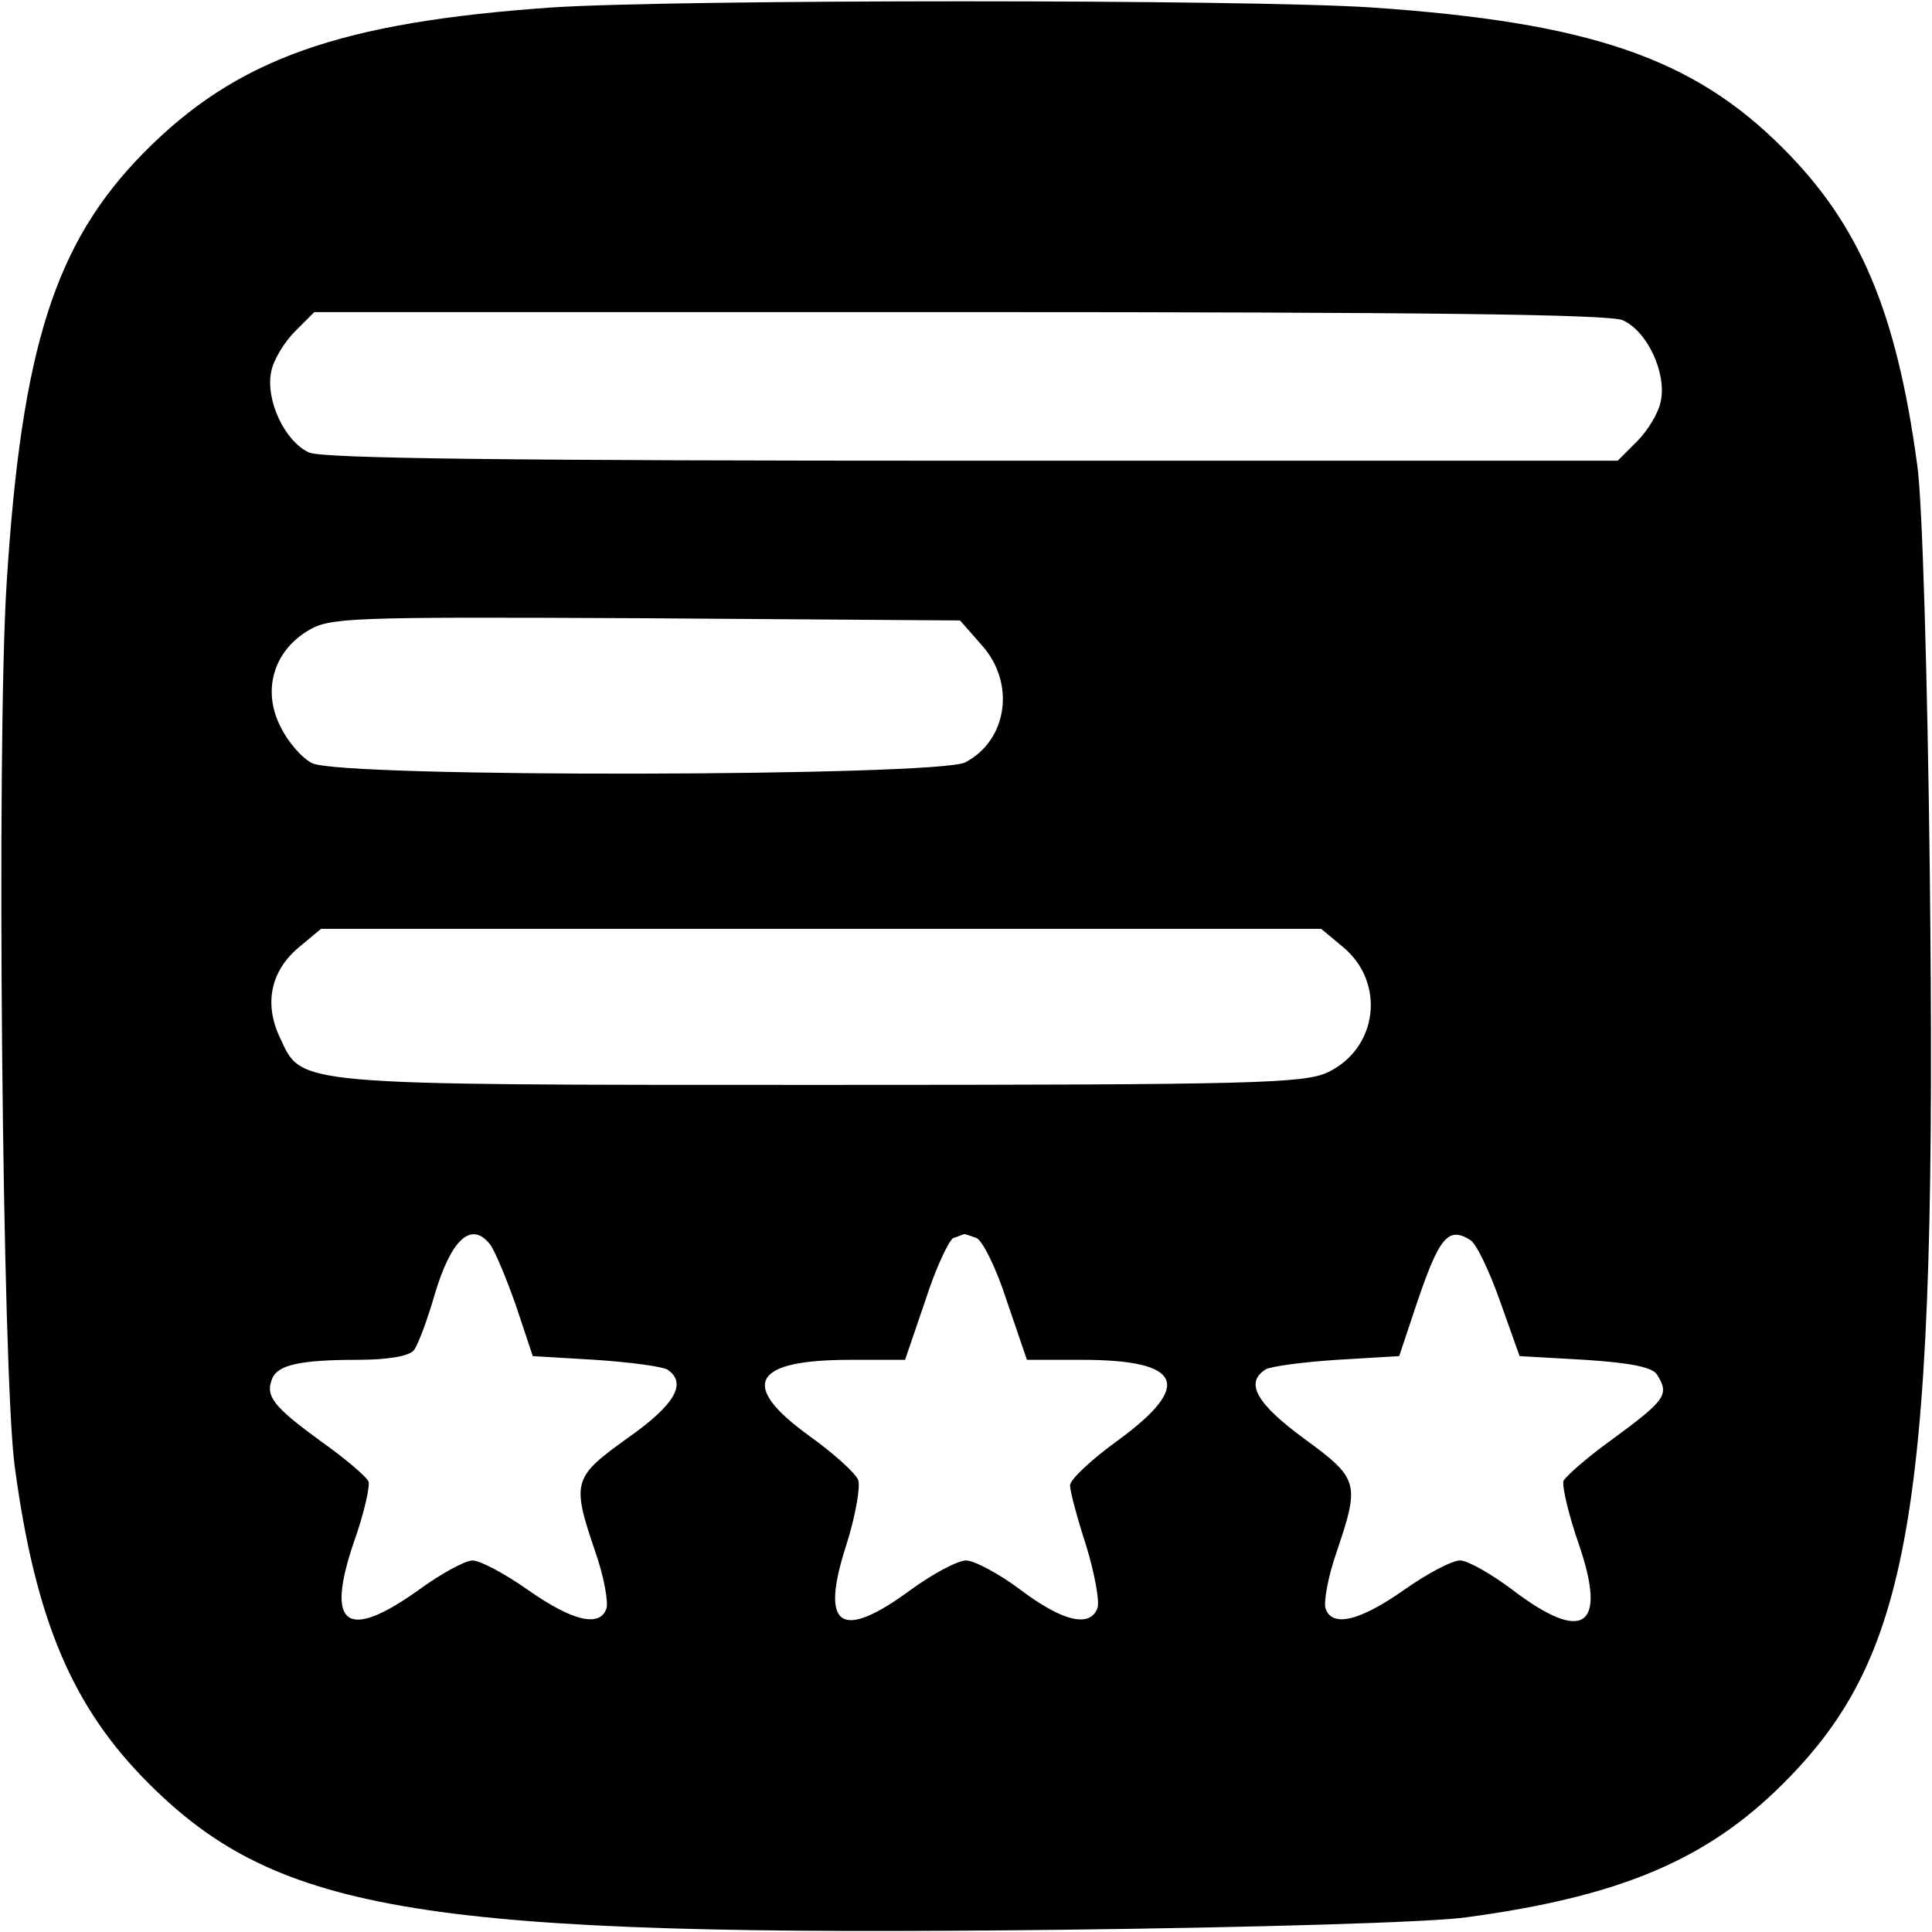<?xml version="1.0" standalone="no"?>
<!DOCTYPE svg PUBLIC "-//W3C//DTD SVG 20010904//EN"
 "http://www.w3.org/TR/2001/REC-SVG-20010904/DTD/svg10.dtd">
<svg version="1.0" xmlns="http://www.w3.org/2000/svg"
 width="260pt" height="260pt" viewBox="0 0 260 260"
 preserveAspectRatio="xMidYMid meet">
<g transform="translate(0,260) scale(0.1,-0.1)"
fill="#000000" stroke="none">
<path d="M743 2590 c-286 -20 -425 -69 -550 -196 -119 -121 -164 -262 -184
-578 -14 -215 -6 -1071 11 -1191 28 -207 78 -323 180 -425 175 -175 372 -207
1229 -197 256 3 502 10 546 17 207 28 323 78 425 180 175 175 207 372 197
1229 -3 256 -10 502 -17 546 -28 207 -78 323 -180 425 -121 122 -261 170 -555
190 -169 11 -931 11 -1102 0z m1441 -421 c33 -15 59 -71 51 -109 -3 -16 -18
-40 -32 -54 l-26 -26 -868 0 c-628 0 -875 3 -893 11 -33 15 -59 71 -51 109 3
16 18 40 32 54 l26 26 868 0 c628 0 875 -3 893 -11z m-863 -437 c46 -51 35
-128 -22 -158 -38 -19 -840 -21 -879 -1 -14 7 -33 29 -43 50 -24 48 -9 100 37
128 30 18 51 19 454 17 l424 -3 29 -33z m487 -407 c57 -48 46 -136 -21 -168
-32 -15 -98 -17 -681 -17 -716 0 -699 -1 -729 63 -22 46 -13 90 25 122 l30 25
673 0 673 0 30 -25z m-1149 -399 c6 -7 22 -45 35 -82 l23 -69 84 -5 c46 -3 90
-9 97 -13 27 -18 11 -47 -53 -92 -74 -53 -76 -59 -44 -153 12 -34 18 -69 15
-77 -9 -25 -45 -17 -105 25 -31 22 -65 40 -75 40 -10 0 -43 -18 -73 -40 -97
-69 -125 -48 -87 64 14 39 22 76 20 82 -2 6 -31 31 -65 55 -63 46 -74 60 -65
83 7 19 37 26 115 26 41 0 70 5 76 13 5 6 18 40 28 75 22 74 49 99 74 68z
m655 8 c8 -3 27 -41 41 -85 l27 -79 74 0 c135 0 150 -34 49 -108 -36 -26 -65
-53 -65 -61 0 -8 10 -45 22 -82 11 -36 18 -74 15 -83 -10 -27 -47 -18 -103 24
-29 22 -63 40 -74 40 -11 0 -45 -18 -75 -40 -94 -69 -122 -50 -86 61 12 38 19
77 16 87 -3 9 -33 36 -65 59 -96 69 -78 103 54 103 l74 0 27 79 c14 44 32 82
38 85 7 2 13 5 14 5 1 1 8 -2 17 -5z m665 -3 c8 -5 26 -43 40 -83 l26 -73 88
-5 c62 -4 91 -10 97 -20 17 -27 12 -34 -63 -89 -32 -23 -60 -48 -63 -54 -2 -7
7 -46 21 -86 38 -111 6 -133 -89 -61 -29 22 -61 40 -71 40 -11 0 -45 -18 -76
-40 -60 -42 -96 -50 -105 -25 -3 8 3 43 15 77 31 92 30 98 -44 152 -64 47 -80
75 -52 93 6 4 50 10 96 13 l84 5 23 69 c31 92 43 106 73 87z"/>
</g>
</svg>

